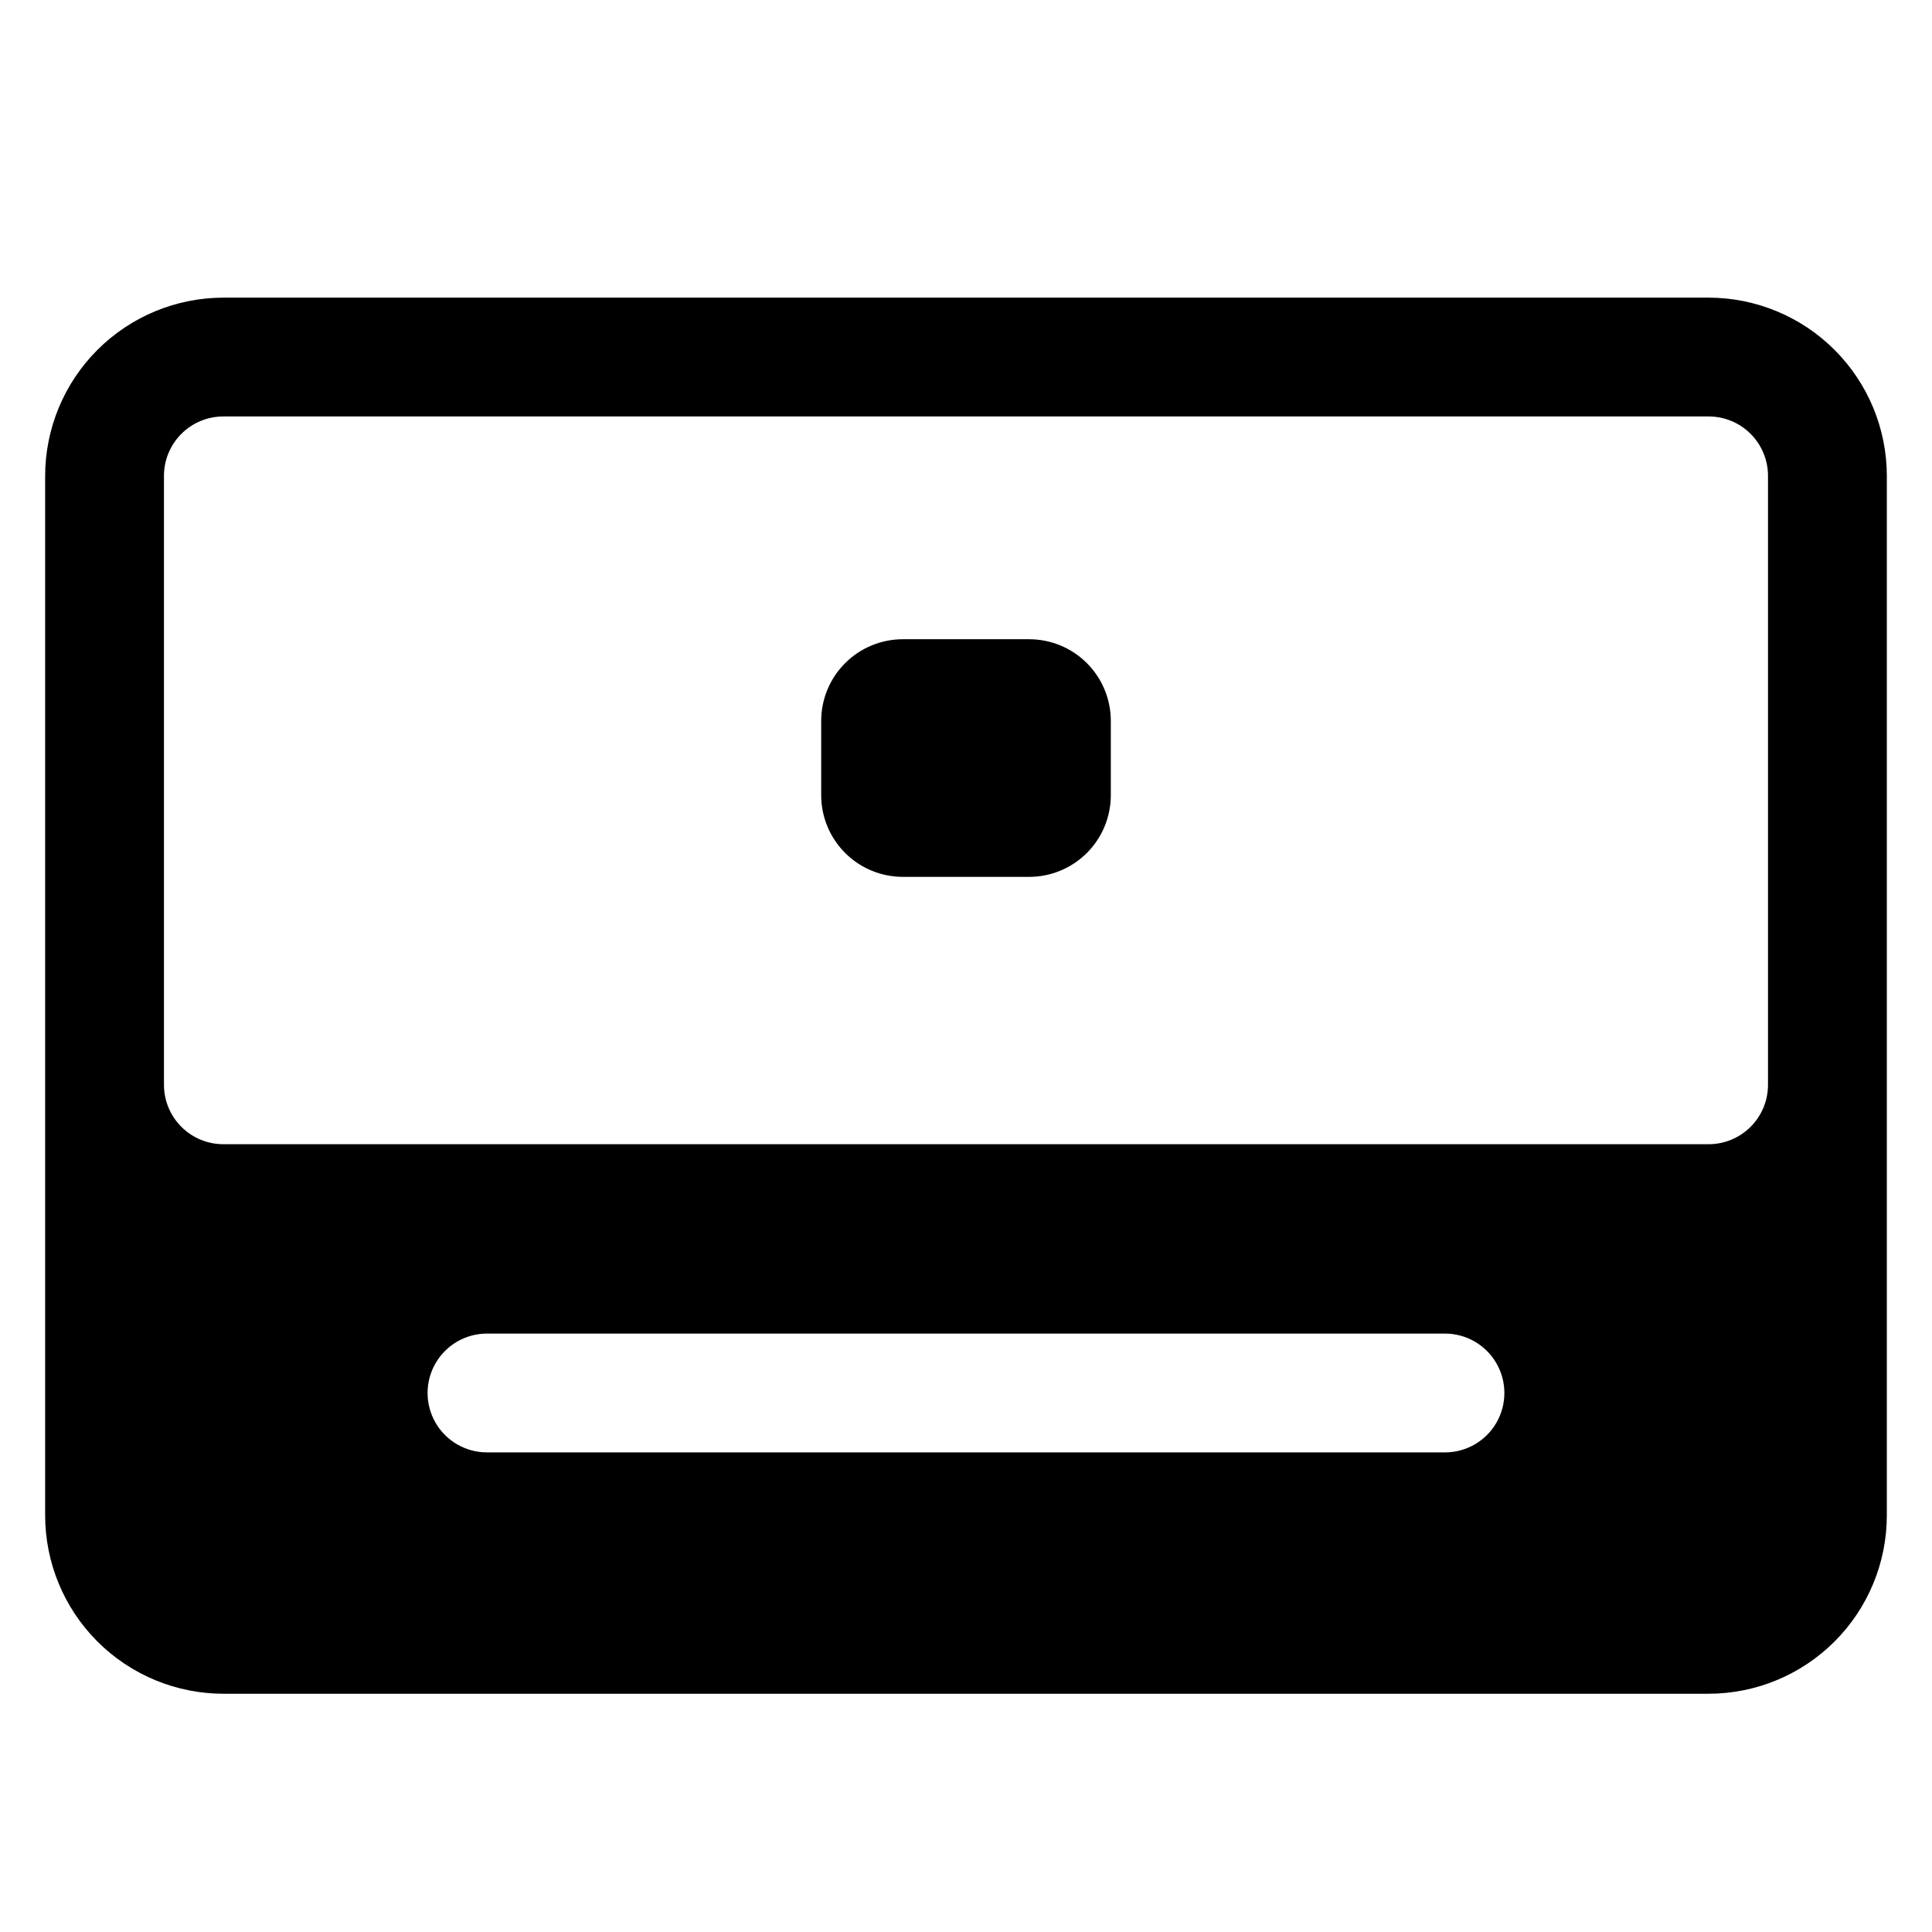 <?xml version="1.0" encoding="UTF-8"?>
<!-- Uploaded to: ICON Repo, www.iconrepo.com, Generator: ICON Repo Mixer Tools -->
<svg fill="#000000" width="800px" height="800px" version="1.1" viewBox="144 144 512 512" xmlns="http://www.w3.org/2000/svg">
 <g>
  <path d="m644.03 270.11c-0.012-12.523-4.992-24.527-13.848-33.383-8.855-8.855-20.863-13.836-33.383-13.848h-393.6c-12.523 0.012-24.531 4.992-33.387 13.848-8.852 8.855-13.832 20.859-13.848 33.383v275.52c0.016 12.52 4.996 24.527 13.848 33.383 8.855 8.855 20.863 13.836 33.387 13.848h393.6c12.52-0.012 24.527-4.992 33.383-13.848 8.855-8.855 13.836-20.863 13.848-33.383zm-117.1 258.79h-253.87c-5.625 0-10.824-3-13.637-7.871s-2.812-10.875 0-15.746 8.012-7.871 13.637-7.871h253.87c5.625 0 10.824 3 13.637 7.871s2.812 10.875 0 15.746-8.012 7.871-13.637 7.871zm85.609-97.418v0.004c0 4.176-1.66 8.18-4.609 11.133-2.953 2.949-6.957 4.609-11.133 4.609h-393.6c-4.176 0-8.18-1.66-11.133-4.609-2.953-2.953-4.613-6.957-4.613-11.133v-161.38c0-4.176 1.66-8.18 4.613-11.133 2.953-2.953 6.957-4.609 11.133-4.609h393.6c4.176 0 8.18 1.656 11.133 4.609 2.949 2.953 4.609 6.957 4.609 11.133z"/>
  <path d="m416.73 376.38h-33.457c-5.742 0-11.246-2.281-15.305-6.34-4.062-4.062-6.344-9.566-6.344-15.309v-19.68c0-5.742 2.281-11.25 6.344-15.309 4.059-4.059 9.562-6.34 15.305-6.34h33.457c5.742 0 11.246 2.281 15.309 6.34 4.059 4.059 6.34 9.566 6.34 15.309v19.68c0 5.742-2.281 11.246-6.34 15.309-4.062 4.059-9.566 6.34-15.309 6.34z"/>
 </g>
</svg>